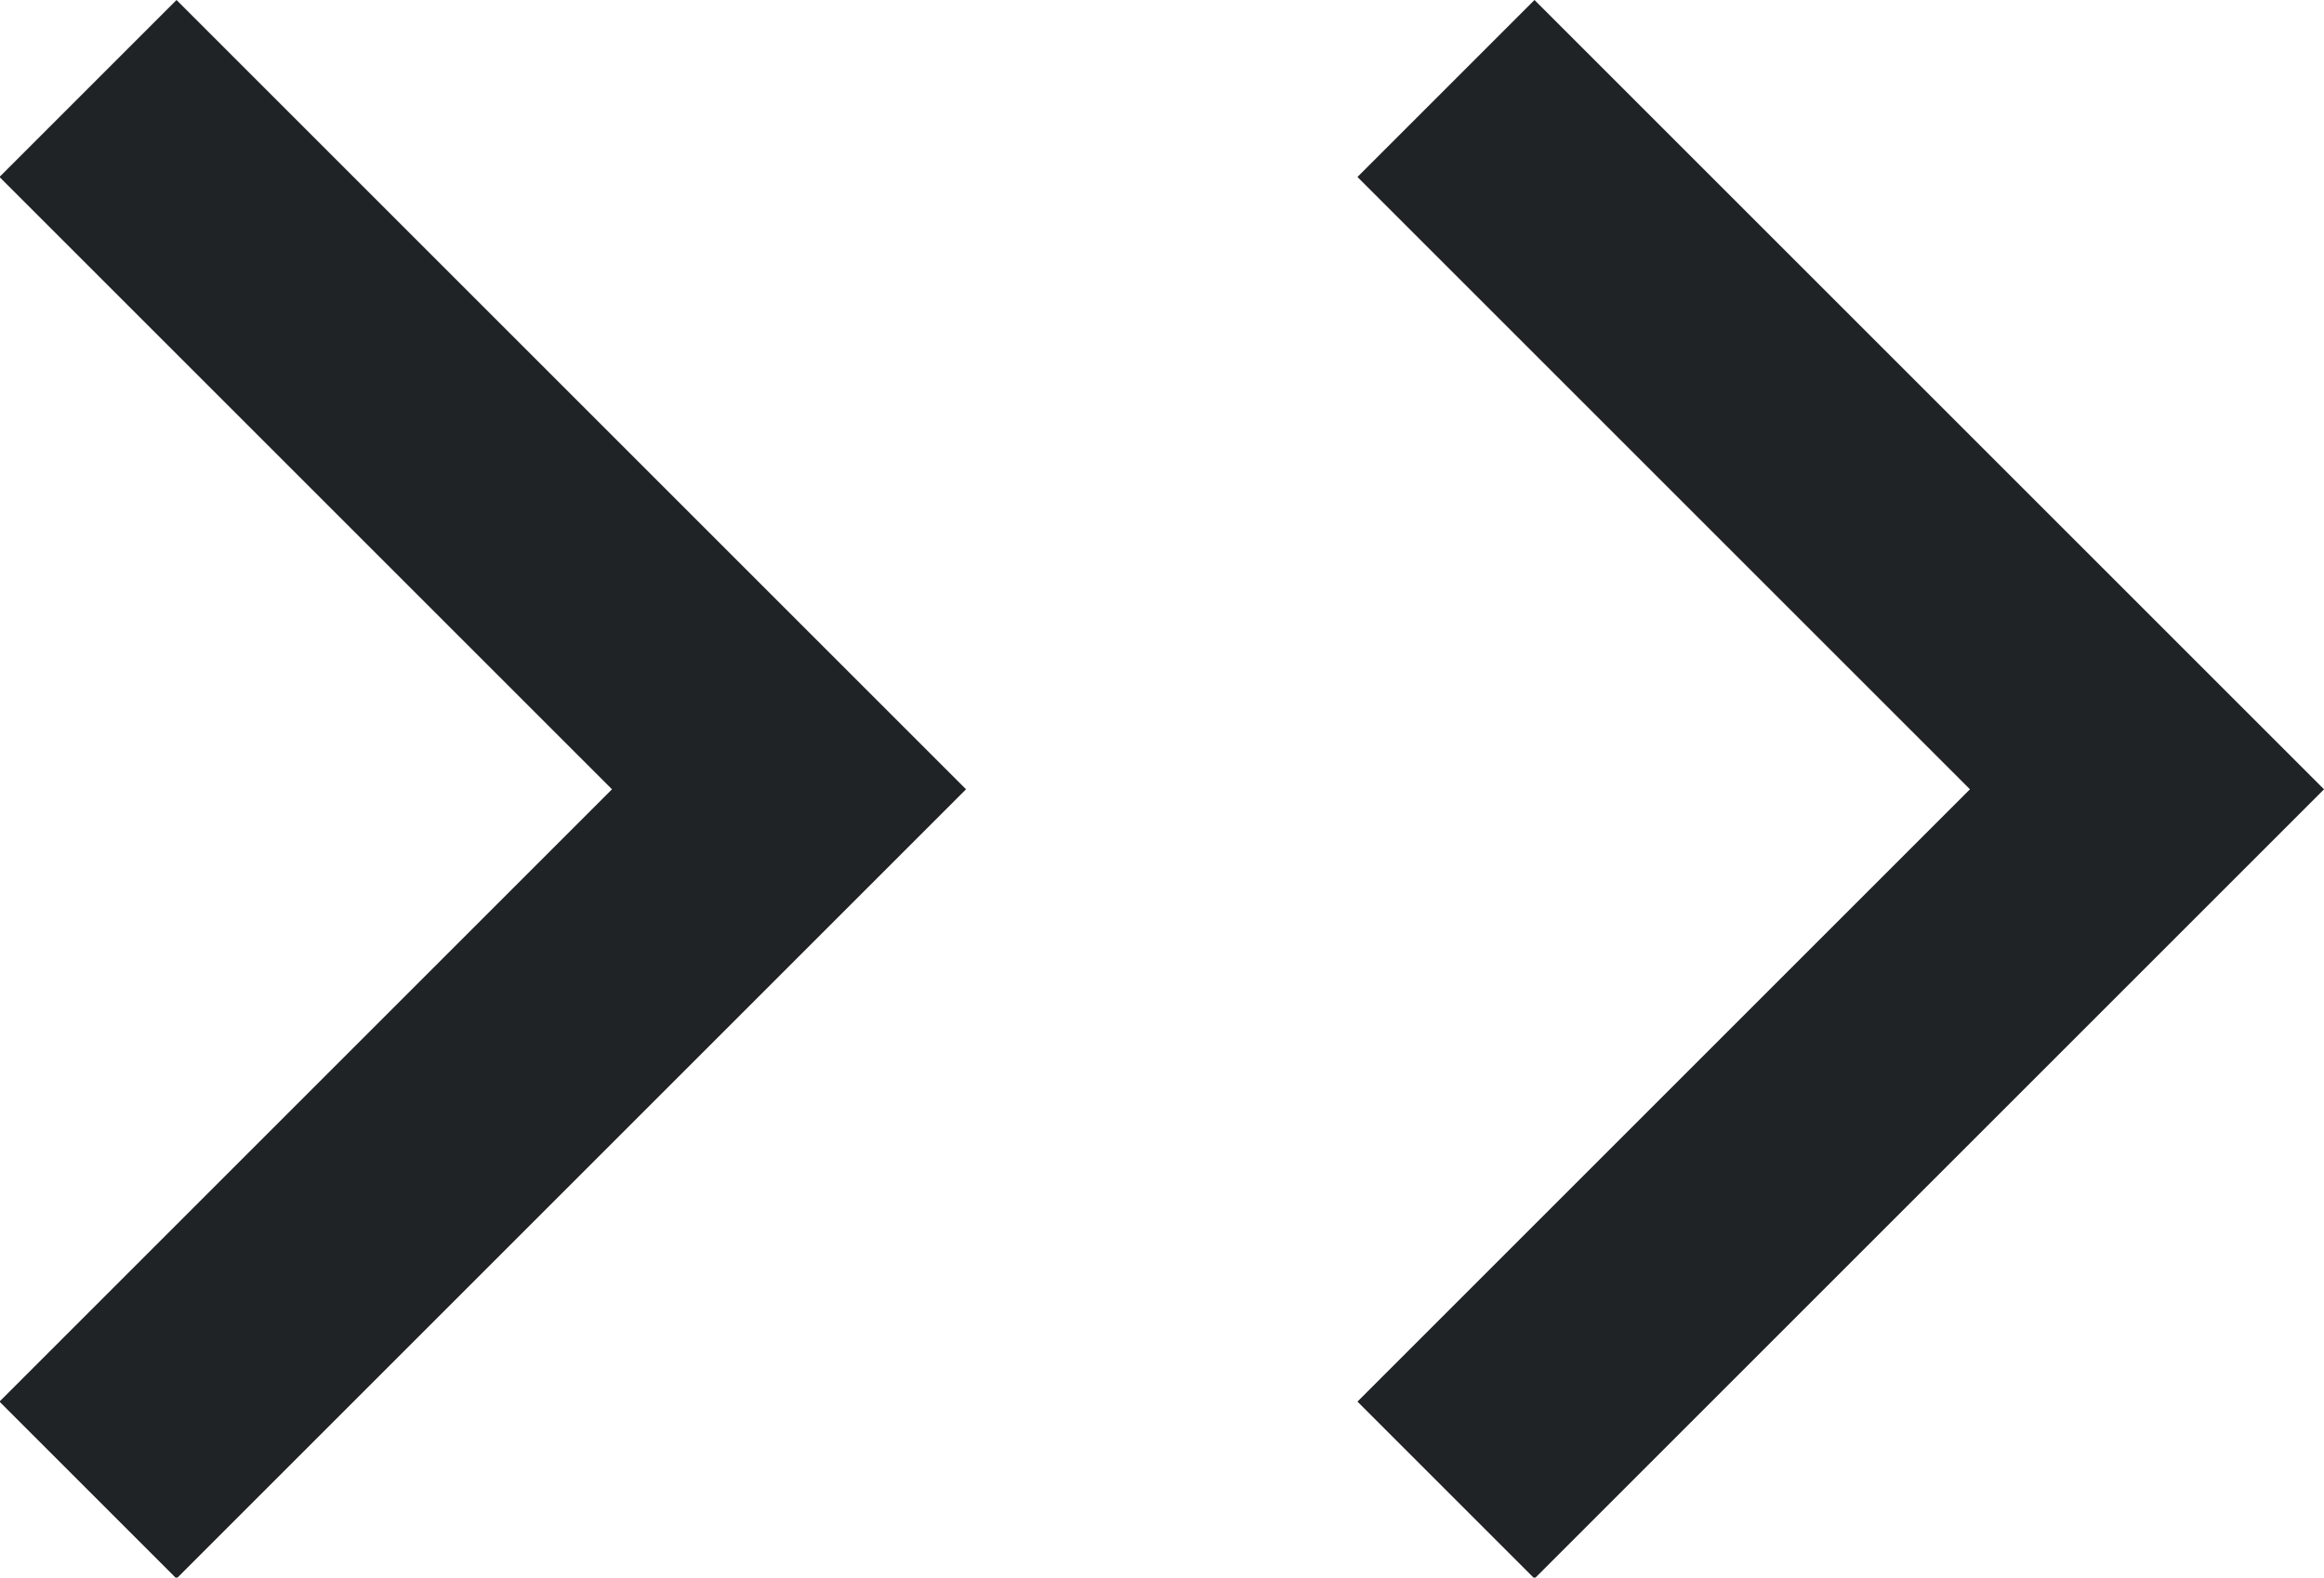 <svg height="12.606" viewBox="0 0 18.565 12.606" width="18.565" xmlns="http://www.w3.org/2000/svg"><g fill="none" stroke="#1f2325" stroke-width="2"><path d="m0 5.6 5.6-5.6 5.6 5.6" transform="matrix(0 1 -1 0 6.303 .707)"/><path d="m0 5.6 5.6-5.6 5.6 5.6" transform="matrix(0 1 -1 0 17.151 .707)"/></g></svg>